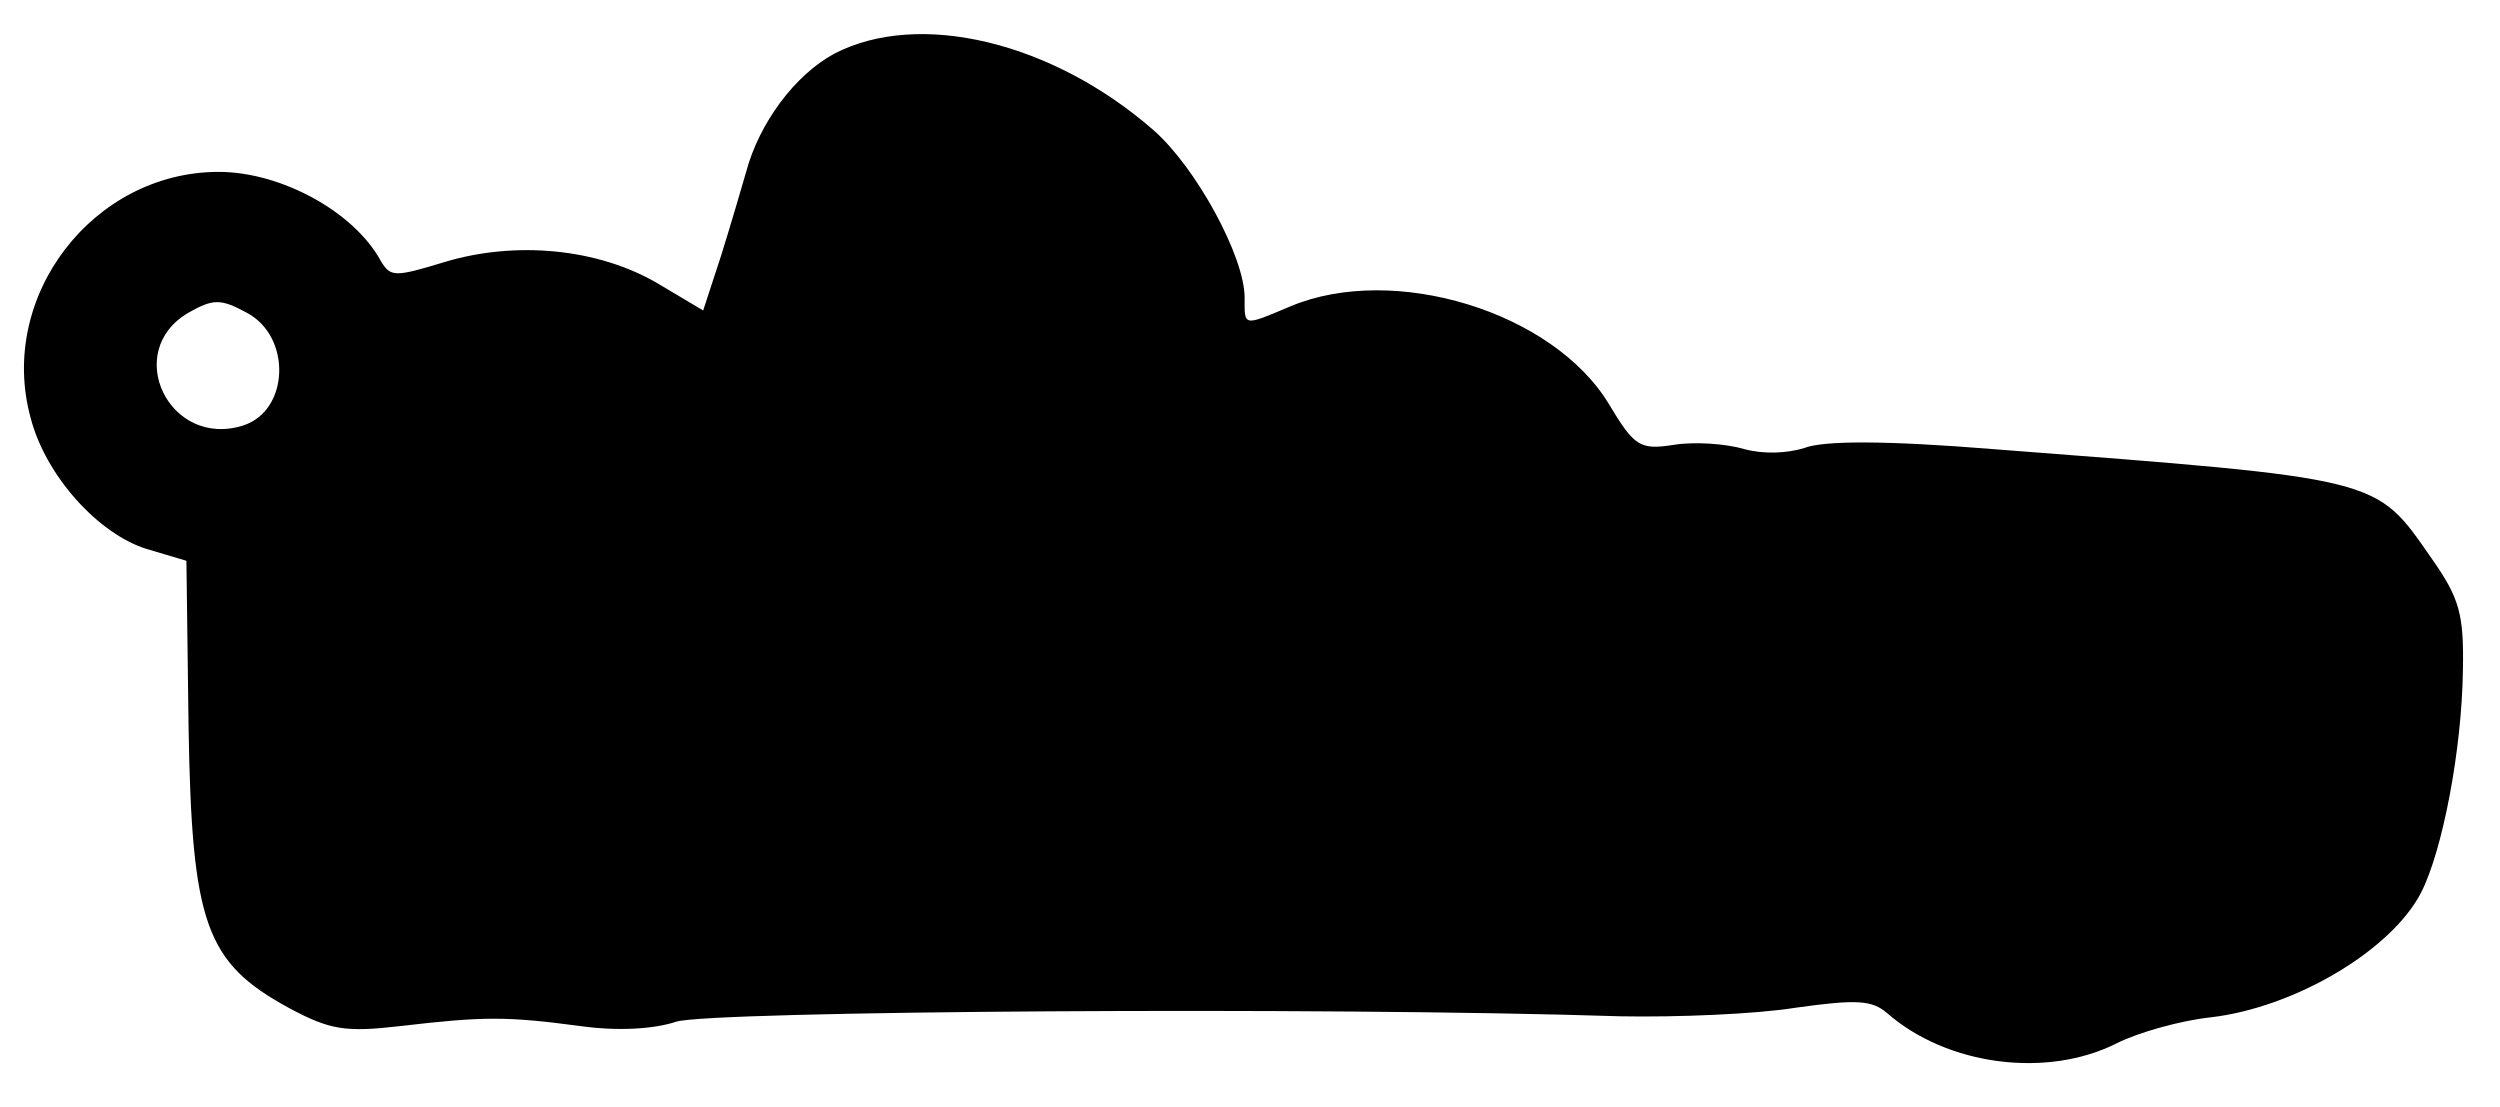 <?xml version="1.0" encoding="UTF-8" standalone="yes"?>
<svg version="1.0" xmlns="http://www.w3.org/2000/svg" width="230.551" height="102.047" viewBox="0 0 231 103" preserveAspectRatio="xMidYMid meet">
  <g transform="translate(0,103) scale(0.1,-0.1)" fill="#000000" stroke="none">
    <path d="M768 980 c-37 -20 -70 -65 -82 -110 -4 -14 -14 -48 -23 -77 l-17 -52
-42 25 c-56 33 -133 40 -199 20 -46 -14 -50 -14 -59 1 -25 46 -93 83 -151 83
-117 0 -206 -116 -175 -229 14 -54 63 -108 108 -122 l37 -11 2 -155 c3 -183
16 -219 93 -261 39 -21 53 -23 105 -17 77 9 98 9 166 0 35 -5 69 -3 90 4 32
10 601 14 879 5 52 -1 126 2 163 8 57 8 71 7 85 -5 56 -49 149 -61 214 -28 20
10 59 21 87 24 78 9 168 62 196 116 20 39 38 133 39 207 1 52 -3 67 -29 104
-53 76 -44 74 -409 102 -99 8 -157 8 -175 1 -16 -5 -38 -6 -56 -1 -17 5 -46 7
-65 4 -32 -5 -37 -2 -61 38 -52 86 -200 131 -296 91 -45 -19 -43 -19 -43 8 0
38 -45 121 -85 156 -94 82 -218 112 -297 71z m-547 -241 c42 -22 40 -91 -3
-105 -69 -22 -113 69 -51 105 23 13 30 13 54 0z"/>
  </g>
</svg>
